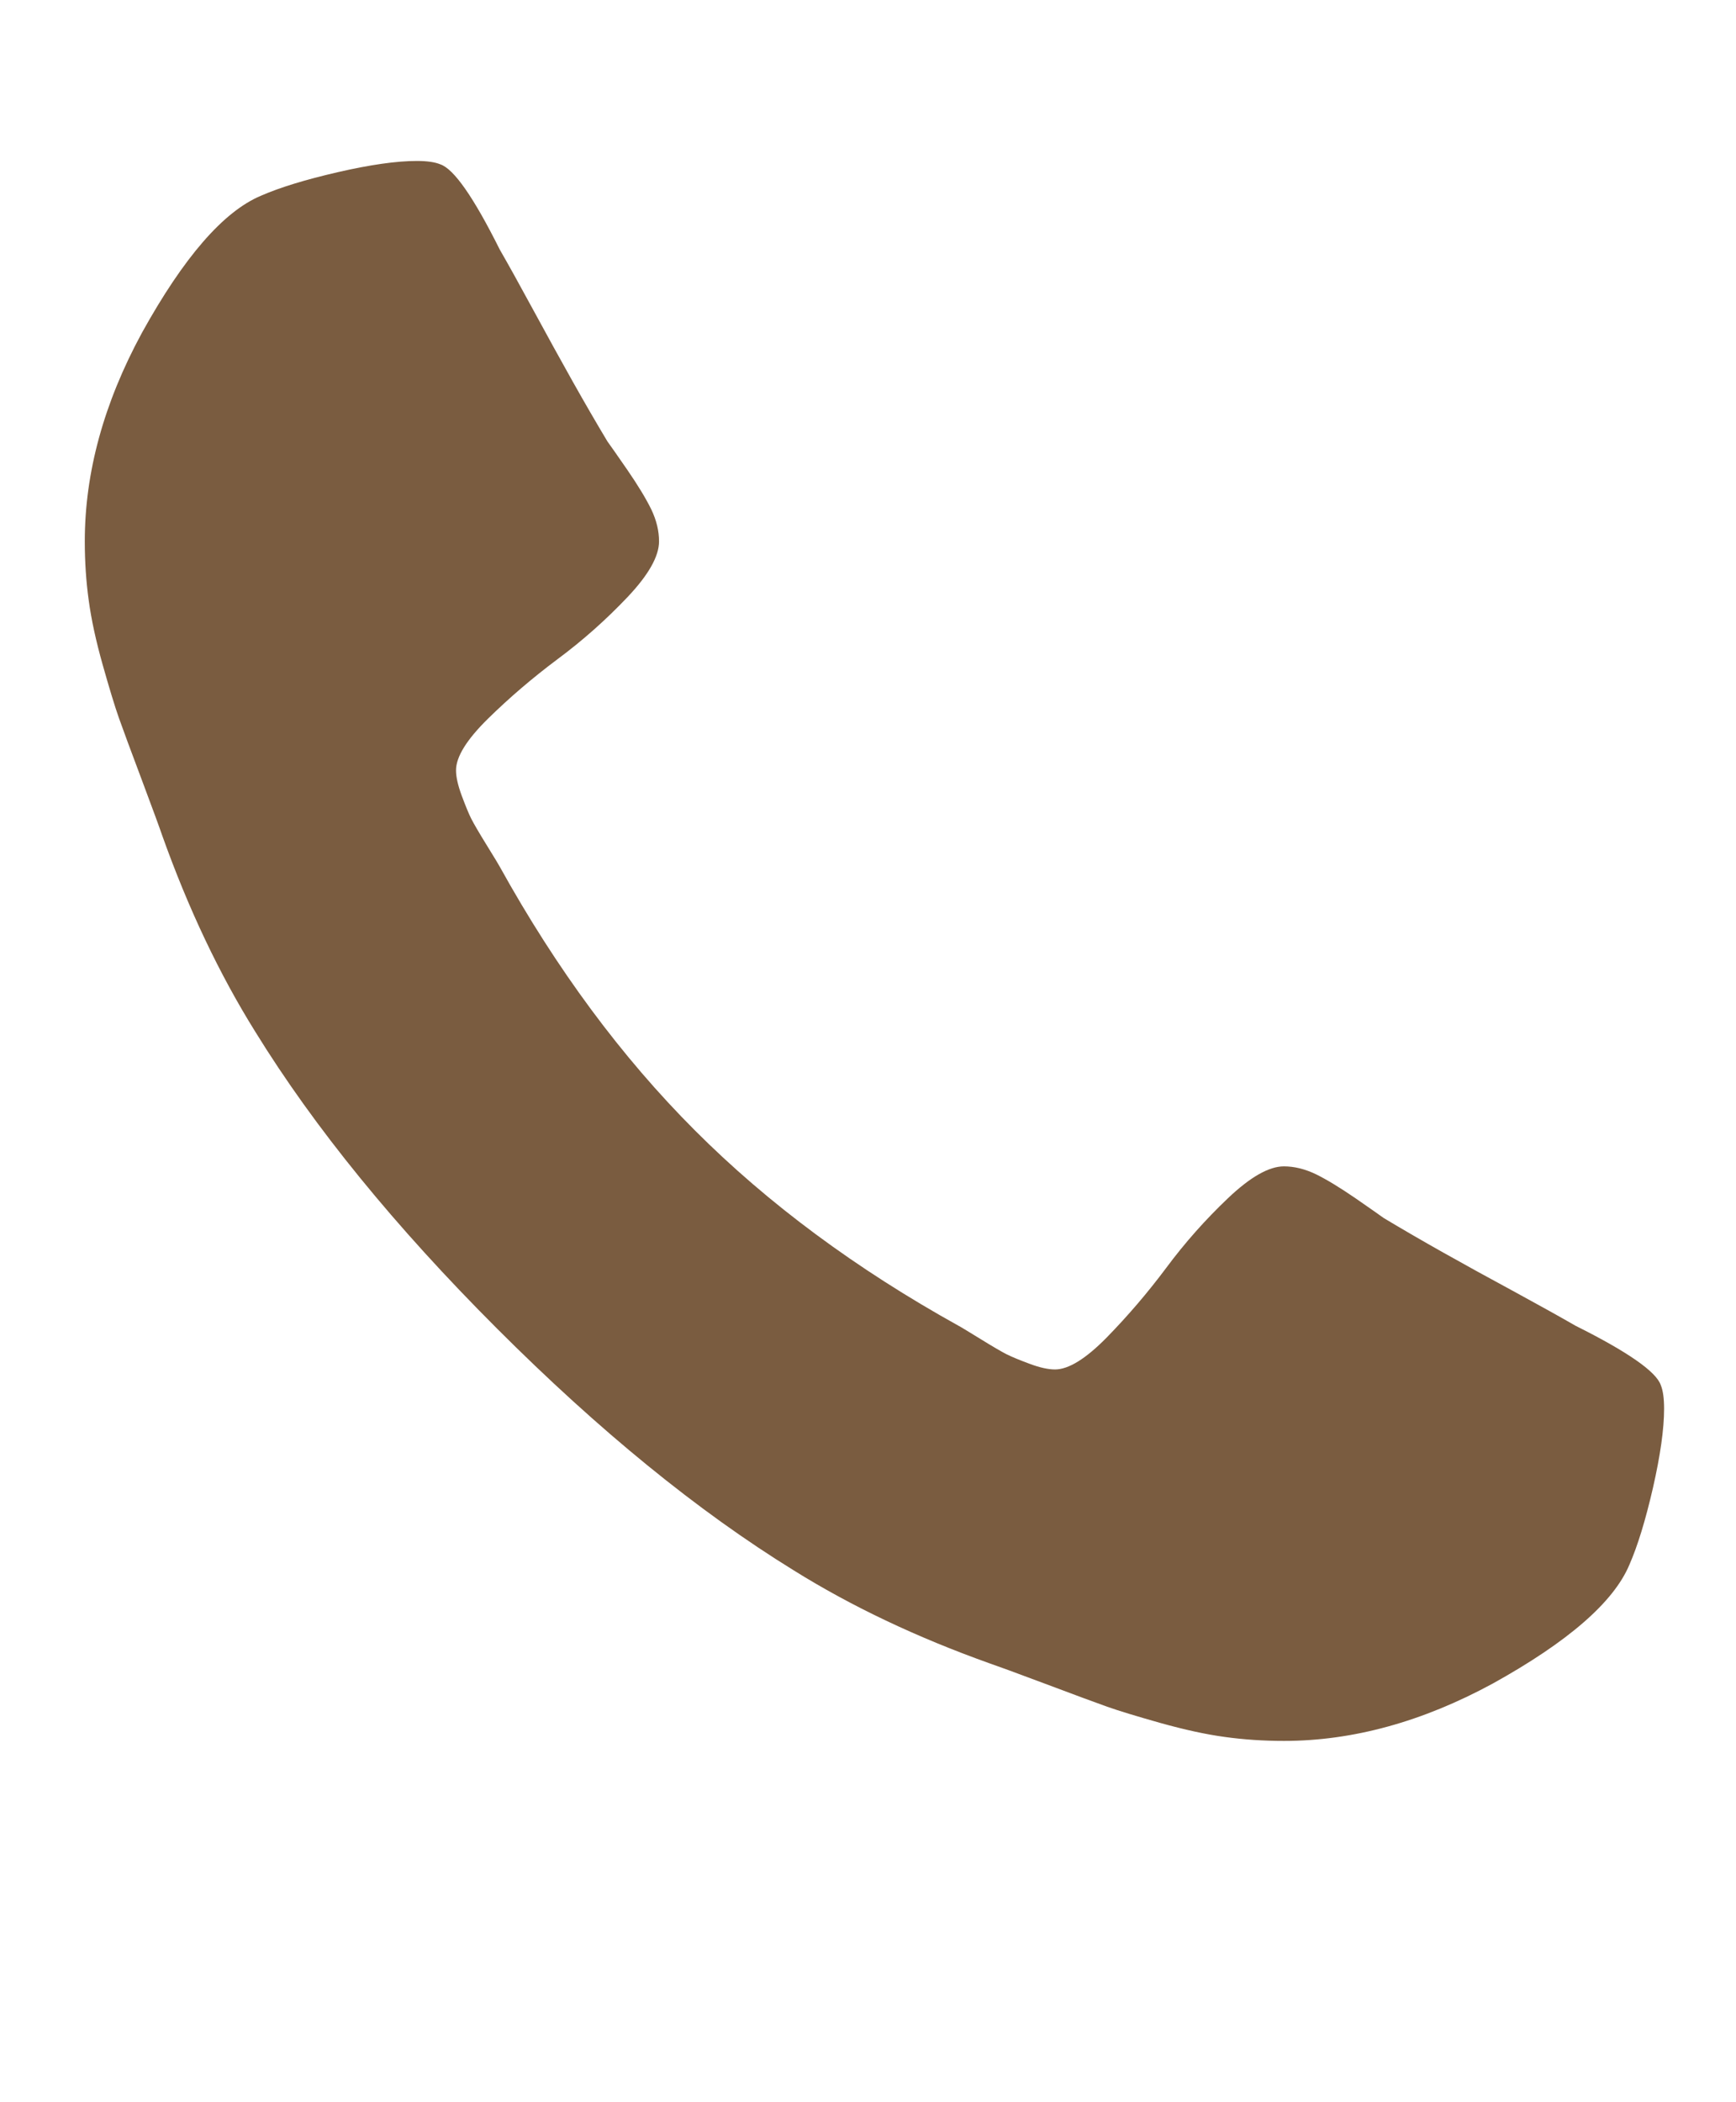 <svg width="19" height="23" viewBox="0 0 19 23" fill="none" xmlns="http://www.w3.org/2000/svg">
<g clip-path="url(#clip0_127_2313)">
<path d="M18.213 15.413C18.213 15.634 18.172 15.923 18.091 16.279C18.009 16.635 17.923 16.915 17.833 17.12C17.661 17.529 17.162 17.963 16.335 18.421C15.566 18.838 14.805 19.047 14.052 19.047C13.831 19.047 13.616 19.033 13.407 19.004C13.198 18.976 12.963 18.924 12.701 18.851C12.439 18.777 12.245 18.718 12.118 18.673C11.991 18.628 11.764 18.544 11.437 18.421C11.109 18.298 10.909 18.225 10.835 18.2C10.033 17.914 9.317 17.574 8.687 17.181C7.639 16.535 6.557 15.653 5.439 14.535C4.322 13.418 3.44 12.336 2.794 11.288C2.401 10.658 2.061 9.942 1.775 9.14C1.75 9.066 1.677 8.866 1.554 8.538C1.431 8.211 1.347 7.984 1.302 7.857C1.257 7.73 1.198 7.536 1.124 7.274C1.05 7.012 0.999 6.776 0.971 6.568C0.942 6.359 0.928 6.144 0.928 5.923C0.928 5.17 1.136 4.409 1.554 3.64C2.012 2.813 2.446 2.314 2.855 2.142C3.06 2.052 3.34 1.966 3.696 1.884C4.052 1.802 4.341 1.761 4.562 1.761C4.676 1.761 4.762 1.774 4.819 1.798C4.967 1.847 5.184 2.158 5.47 2.731C5.56 2.887 5.683 3.108 5.838 3.394C5.994 3.681 6.137 3.941 6.268 4.174C6.399 4.407 6.526 4.626 6.649 4.831C6.673 4.863 6.745 4.966 6.864 5.138C6.982 5.309 7.07 5.455 7.128 5.573C7.185 5.692 7.213 5.809 7.213 5.923C7.213 6.087 7.097 6.292 6.864 6.537C6.63 6.783 6.377 7.008 6.102 7.212C5.828 7.417 5.574 7.634 5.341 7.863C5.108 8.092 4.991 8.28 4.991 8.428C4.991 8.501 5.012 8.593 5.053 8.704C5.094 8.814 5.128 8.898 5.157 8.956C5.186 9.013 5.243 9.111 5.329 9.25C5.415 9.389 5.462 9.467 5.47 9.483C6.092 10.605 6.804 11.566 7.606 12.368C8.408 13.171 9.37 13.883 10.491 14.505C10.508 14.513 10.585 14.56 10.725 14.646C10.864 14.732 10.962 14.789 11.019 14.818C11.076 14.846 11.16 14.881 11.271 14.922C11.381 14.963 11.473 14.983 11.547 14.983C11.694 14.983 11.883 14.867 12.112 14.634C12.341 14.4 12.558 14.147 12.763 13.873C12.967 13.598 13.192 13.345 13.438 13.111C13.683 12.878 13.888 12.761 14.052 12.761C14.166 12.761 14.283 12.79 14.402 12.847C14.52 12.905 14.665 12.993 14.837 13.111C15.009 13.23 15.111 13.302 15.144 13.326C15.349 13.449 15.568 13.576 15.801 13.707C16.034 13.838 16.294 13.981 16.581 14.136C16.867 14.292 17.088 14.415 17.244 14.505C17.817 14.791 18.128 15.008 18.177 15.155C18.201 15.213 18.213 15.299 18.213 15.413Z" fill="#7A5C40"/>
</g>
<defs>
<clipPath id="clip0_127_2313">
<rect width="17.3" height="22" fill="white" transform="matrix(1 0 0 -1 0.921 22.19)"/>
</clipPath>
</defs>
</svg>
